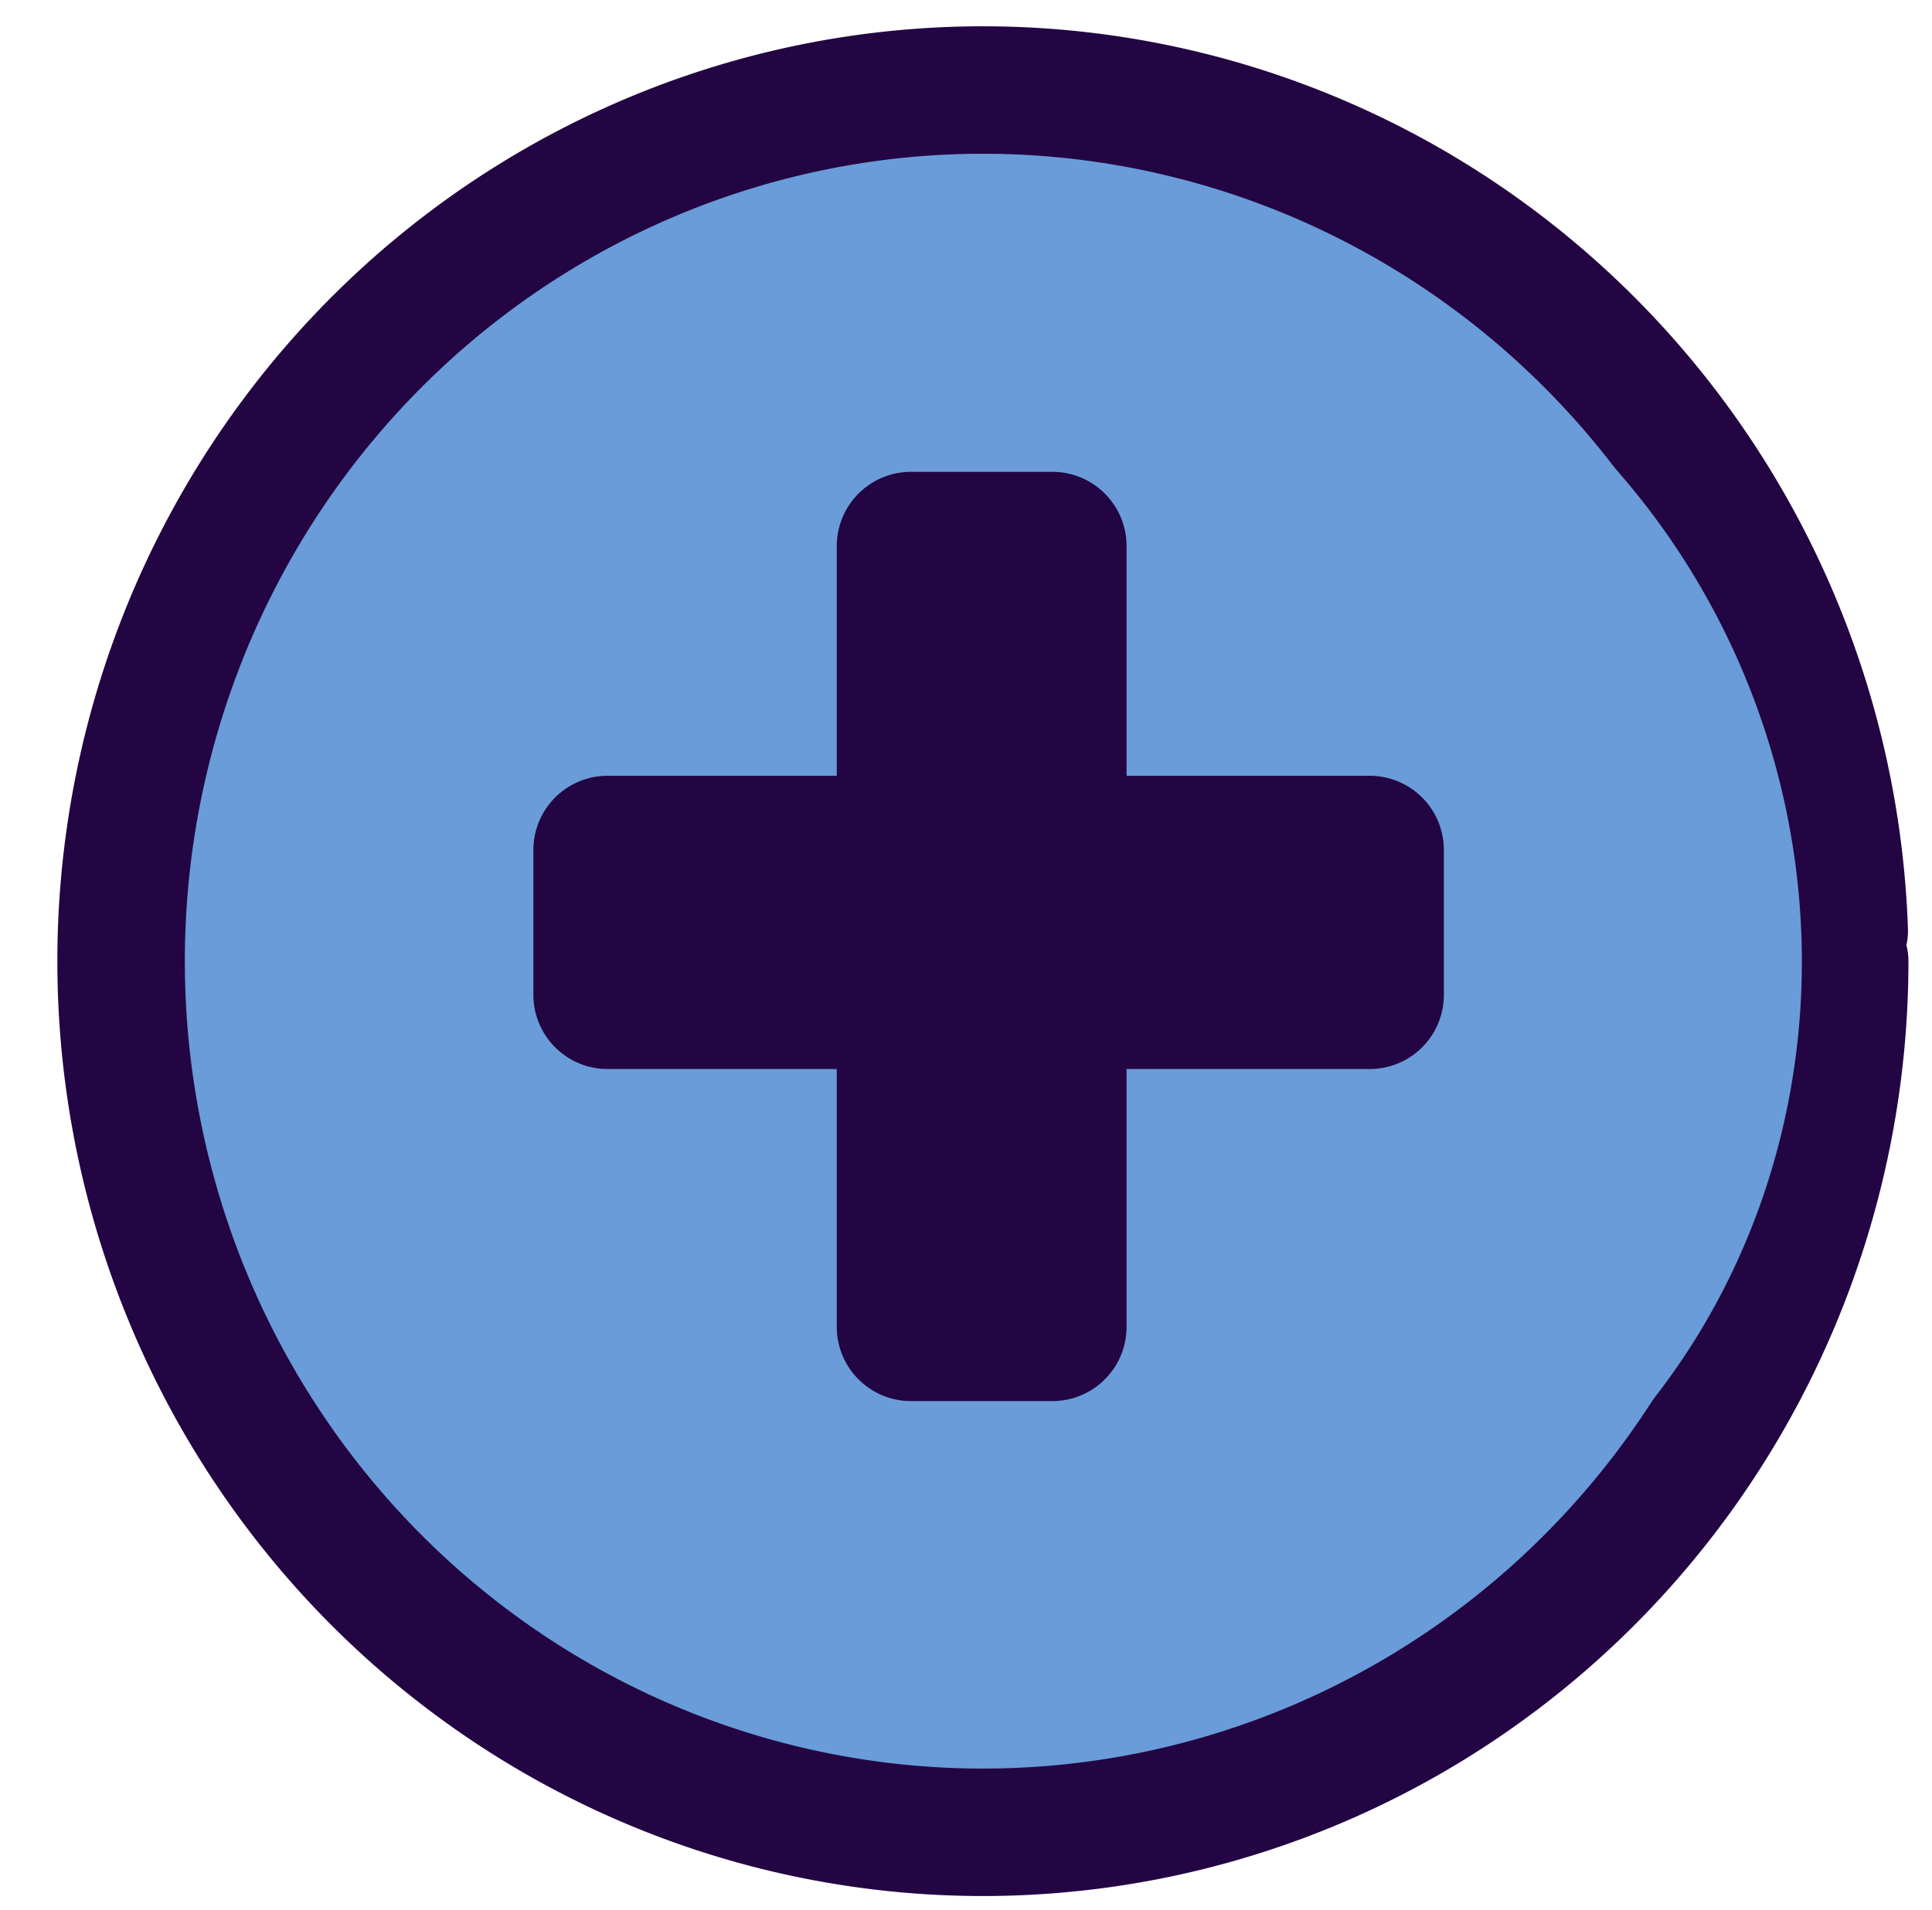<?xml version="1.0" encoding="UTF-8" standalone="no"?>
<!-- Created with Inkscape (http://www.inkscape.org/) -->

<svg
   width="47.773"
   height="47.243"
   viewBox="0 0 12.64 12.5"
   version="1.1"
   id="svg124969"
   sodipodi:docname="addDevice.svg"
   inkscape:version="1.2.2 (b0a8486, 2022-12-01)"
   xmlns:inkscape="http://www.inkscape.org/namespaces/inkscape"
   xmlns:sodipodi="http://sodipodi.sourceforge.net/DTD/sodipodi-0.dtd"
   xmlns="http://www.w3.org/2000/svg"
   xmlns:svg="http://www.w3.org/2000/svg">
  <sodipodi:namedview
     id="namedview124971"
     pagecolor="#ffffff"
     bordercolor="#000000"
     borderopacity="0.25"
     inkscape:showpageshadow="2"
     inkscape:pageopacity="0.0"
     inkscape:pagecheckerboard="0"
     inkscape:deskcolor="#d1d1d1"
     inkscape:document-units="mm"
     showgrid="false"
     inkscape:zoom="5.2163188"
     inkscape:cx="22.429611"
     inkscape:cy="23.771553"
     inkscape:window-width="1309"
     inkscape:window-height="808"
     inkscape:window-x="0"
     inkscape:window-y="37"
     inkscape:window-maximized="0"
     inkscape:current-layer="layer1" />
  <defs
     id="defs124966" />
  <g
     inkscape:label="Layer 1"
     inkscape:groupmode="layer"
     id="layer1"
     transform="translate(-0.767,-0.593)">
    <path
       style="fill:#699cd8;fill-opacity:1;stroke:#230543;stroke-width:0.834;stroke-linecap:round;stroke-linejoin:round;stroke-dasharray:none"
       id="path131890"
       sodipodi:type="arc"
       sodipodi:cx="7.1974897"
       sodipodi:cy="6.8828902"
       sodipodi:rx="5.6387153"
       sodipodi:ry="5.7007775"
       sodipodi:start="0"
       sodipodi:end="6.248534"
       sodipodi:arc-type="slice"
       d="M 12.836,6.883 A 5.639,5.701 0 0 1 7.246,12.583 5.639,5.701 0 0 1 1.56,6.982 5.639,5.701 0 0 1 7.051,1.184 5.639,5.701 0 0 1 12.833,6.685 L 7.197,6.883 Z" />
    <path
       style="fill:#699cd8;fill-opacity:1;stroke:none;stroke-width:0.315;stroke-linecap:round;stroke-linejoin:round"
       id="path131890-1"
       sodipodi:type="arc"
       sodipodi:cx="8.0968981"
       sodipodi:cy="-6.5938473"
       sodipodi:rx="4.6770291"
       sodipodi:ry="4.4781251"
       sodipodi:start="0"
       sodipodi:end="6.248534"
       sodipodi:arc-type="slice"
       d="M 12.774,-6.594 A 4.677,4.478 0 0 1 8.137,-2.116 4.677,4.478 0 0 1 3.421,-6.516 4.677,4.478 0 0 1 7.975,-11.07 4.677,4.478 0 0 1 12.771,-6.749 L 8.097,-6.594 Z"
       transform="matrix(0.195,0.981,-0.983,0.181,0,0)" />
    <path
       style="fill:#699cd8;fill-opacity:1;stroke:none;stroke-width:0.315;stroke-linecap:round;stroke-linejoin:round"
       id="path131890-1-1"
       sodipodi:type="arc"
       sodipodi:cx="7.8106294"
       sodipodi:cy="-5.2497444"
       sodipodi:rx="4.6770291"
       sodipodi:ry="4.4781251"
       sodipodi:start="0"
       sodipodi:end="6.248534"
       sodipodi:arc-type="slice"
       d="m 12.488,-5.25 a 4.677,4.478 0 0 1 -4.637,4.478 4.677,4.478 0 0 1 -4.717,-4.4 4.677,4.478 0 0 1 4.555,-4.554 4.677,4.478 0 0 1 4.796,4.321 l -4.674,0.155 z"
       transform="matrix(0.195,0.981,-0.983,0.181,0,0)" />
    <rect
       style="fill:#f1806b;fill-opacity:1;stroke:#230543;stroke-width:0.971;stroke-linecap:round;stroke-linejoin:round;stroke-dasharray:none;stroke-opacity:1"
       id="rect128414"
       width="4.986"
       height="0.948"
       x="4.742"
       y="6.155" />
    <rect
       style="fill:#f1806b;fill-opacity:1;stroke:#230543;stroke-width:0.971;stroke-linecap:round;stroke-linejoin:round;stroke-dasharray:none;stroke-opacity:1"
       id="rect128414-2"
       width="5.11"
       height="0.925"
       x="-9.276"
       y="6.727"
       transform="rotate(-90)" />
  </g>
</svg>

